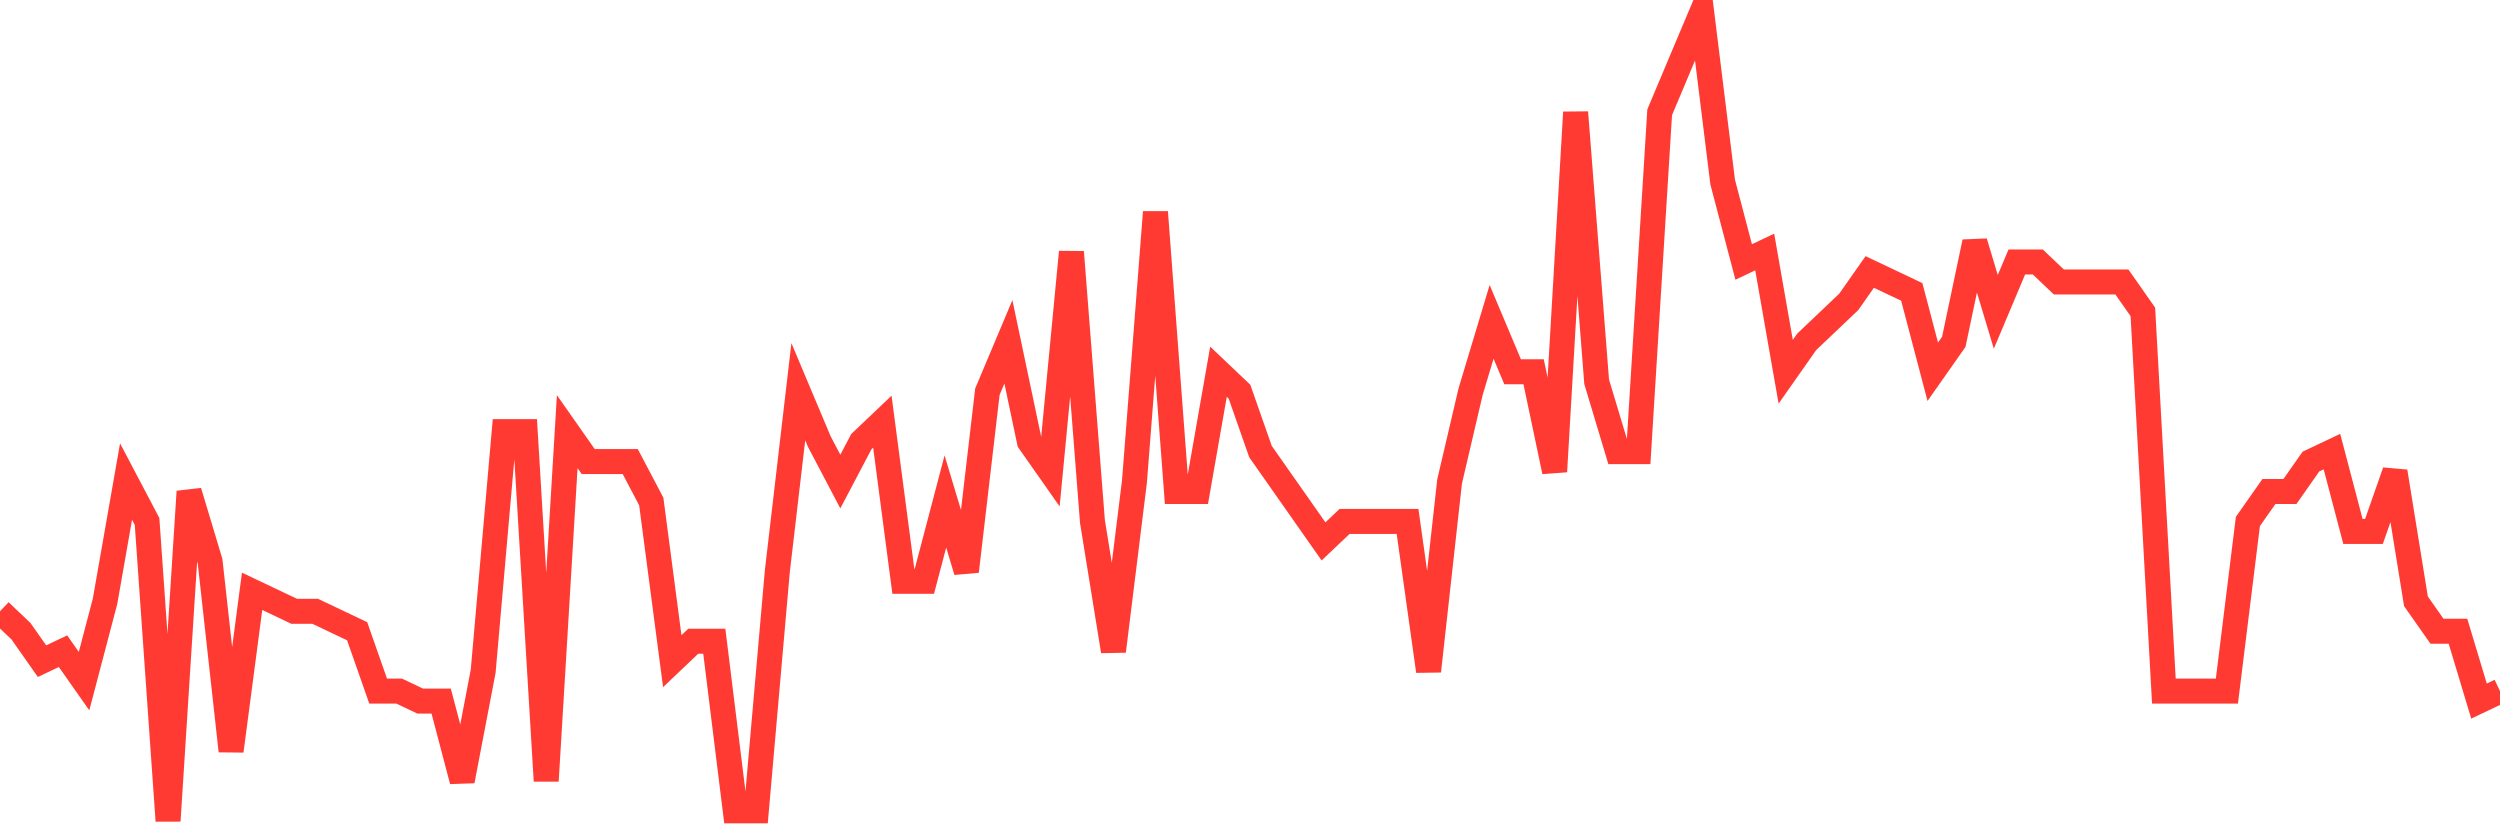 <svg
  xmlns="http://www.w3.org/2000/svg"
  xmlns:xlink="http://www.w3.org/1999/xlink"
  width="120"
  height="40"
  viewBox="0 0 120 40"
  preserveAspectRatio="none"
>
  <polyline
    points="0,29.341 1.008,30.299 2.017,31.736 3.025,31.257 4.034,32.694 5.042,28.862 6.05,23.114 7.059,25.03 8.067,39.4 9.076,23.593 10.084,26.946 11.092,36.047 12.101,28.383 13.109,28.862 14.118,29.341 15.126,29.341 16.134,29.82 17.143,30.299 18.151,33.173 19.16,33.173 20.168,33.652 21.176,33.652 22.185,37.484 23.193,32.215 24.202,20.719 25.21,20.719 26.218,37.484 27.227,20.719 28.235,22.156 29.244,22.156 30.252,22.156 31.261,24.072 32.269,31.736 33.277,30.778 34.286,30.778 35.294,38.921 36.303,38.921 37.311,27.425 38.319,18.802 39.328,21.198 40.336,23.114 41.345,21.198 42.353,20.24 43.361,27.904 44.37,27.904 45.378,24.072 46.387,27.425 47.395,18.802 48.403,16.407 49.412,21.198 50.42,22.635 51.429,12.096 52.437,25.03 53.445,31.257 54.454,23.114 55.462,10.18 56.471,23.593 57.479,23.593 58.487,17.844 59.496,18.802 60.504,21.677 61.513,23.114 62.521,24.551 63.529,25.988 64.538,25.03 65.546,25.03 66.555,25.03 67.563,25.03 68.571,32.215 69.58,23.114 70.588,18.802 71.597,15.449 72.605,17.844 73.613,17.844 74.622,22.635 75.63,5.39 76.639,18.323 77.647,21.677 78.655,21.677 79.664,5.39 80.672,2.995 81.681,0.6 82.689,8.743 83.697,12.575 84.706,12.096 85.714,17.844 86.723,16.407 87.731,15.449 88.739,14.491 89.748,13.054 90.756,13.533 91.765,14.012 92.773,17.844 93.782,16.407 94.79,11.617 95.798,14.97 96.807,12.575 97.815,12.575 98.824,13.533 99.832,13.533 100.84,13.533 101.849,13.533 102.857,14.97 103.866,33.173 104.874,33.173 105.882,33.173 106.891,33.173 107.899,25.03 108.908,23.593 109.916,23.593 110.924,22.156 111.933,21.677 112.941,25.509 113.95,25.509 114.958,22.635 115.966,28.862 116.975,30.299 117.983,30.299 118.992,33.652 120,33.173"
    fill="none"
    stroke="#ff3a33"
    stroke-width="1.2"
  >
  </polyline>
</svg>